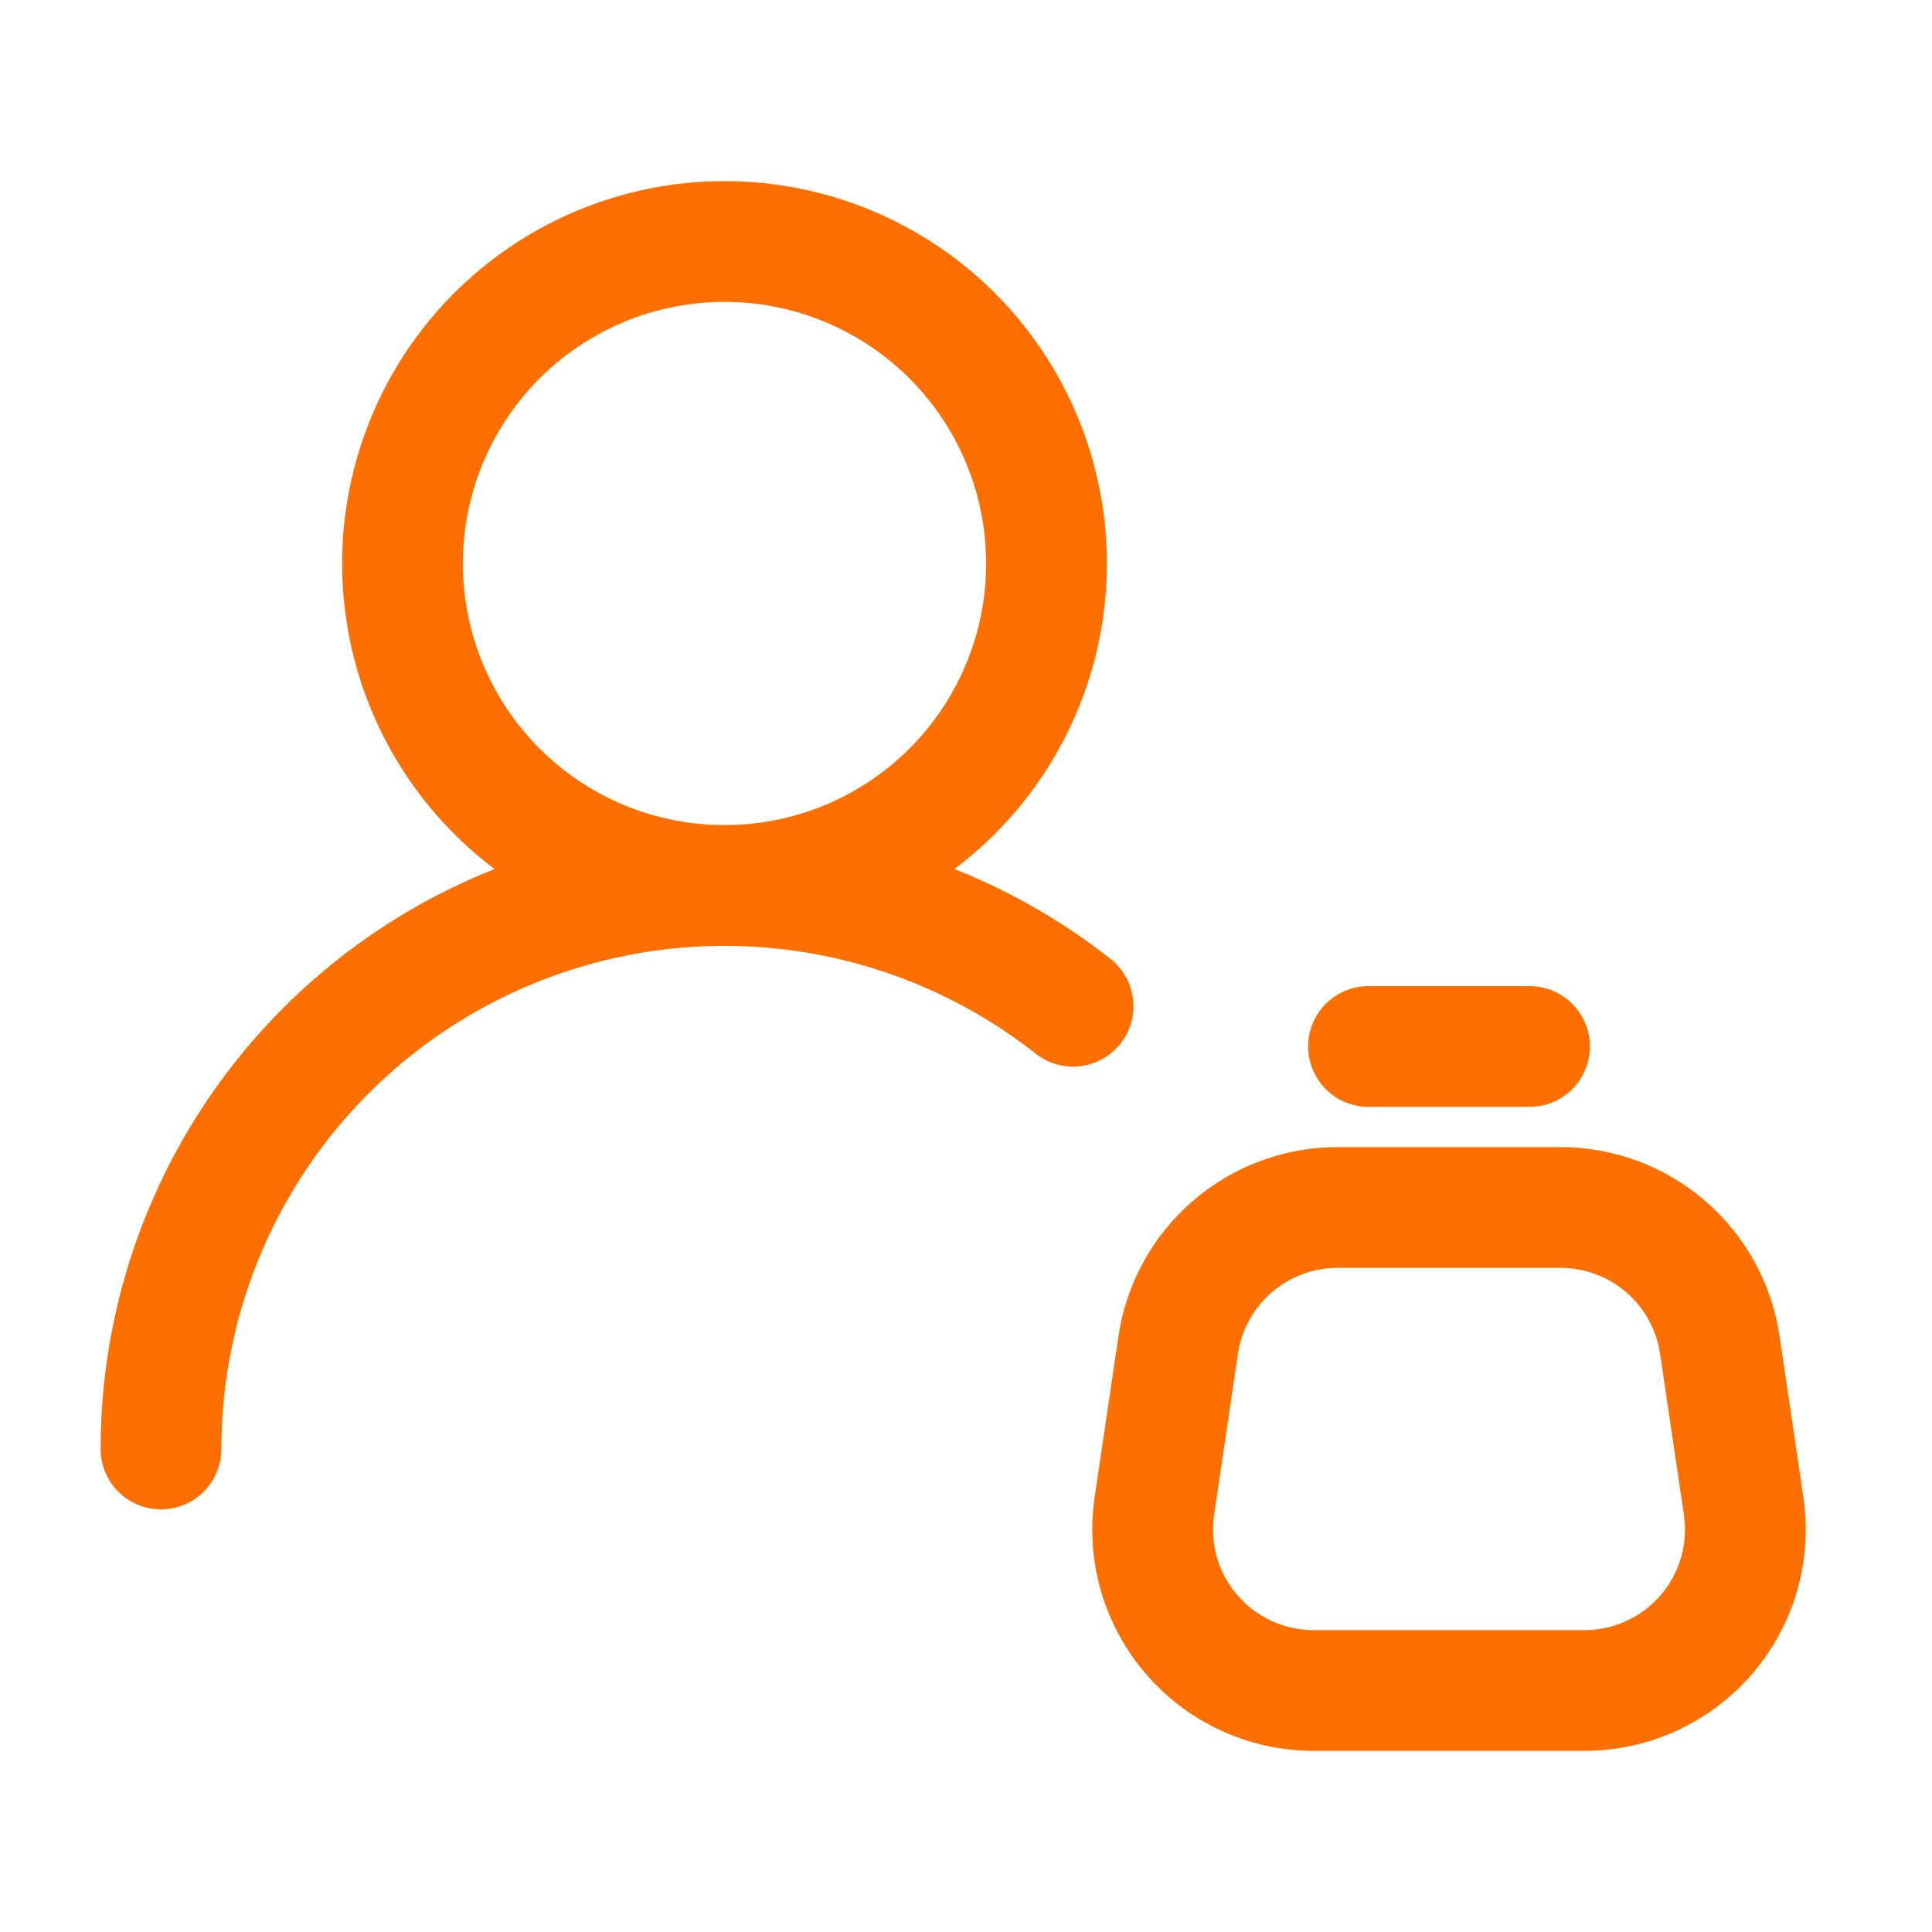 <svg width="48" height="48" viewBox="0 0 48 48" fill="none" xmlns="http://www.w3.org/2000/svg">
<path d="M18 22C20.122 22 22.157 21.157 23.657 19.657C25.157 18.157 26 16.122 26 14C26 11.878 25.157 9.843 23.657 8.343C22.157 6.843 20.122 6 18 6C15.878 6 13.843 6.843 12.343 8.343C10.843 9.843 10 11.878 10 14C10 16.122 10.843 18.157 12.343 19.657C13.843 21.157 15.878 22 18 22Z" stroke="#FF6F00" stroke-width="3" stroke-linecap="round" stroke-linejoin="round"/>
<path d="M4 36C4 33.372 4.74 30.797 6.134 28.57C7.529 26.343 9.522 24.553 11.886 23.406C14.25 22.258 16.889 21.799 19.502 22.081C22.115 22.363 24.595 23.375 26.66 25M34 26H38M42.728 33.414L43.32 37.414C43.404 37.983 43.365 38.563 43.205 39.115C43.045 39.667 42.767 40.178 42.392 40.613C42.017 41.048 41.552 41.397 41.029 41.637C40.507 41.876 39.939 42 39.364 42H32.636C32.061 42 31.493 41.876 30.971 41.637C30.448 41.397 29.983 41.048 29.608 40.613C29.233 40.178 28.955 39.667 28.795 39.115C28.635 38.563 28.596 37.983 28.68 37.414L29.272 33.414C29.413 32.465 29.889 31.599 30.616 30.972C31.342 30.345 32.269 30 33.228 30H38.772C39.731 30 40.658 30.345 41.385 30.972C42.111 31.599 42.587 32.465 42.728 33.414Z" stroke="#FF6F00" stroke-width="3" stroke-linecap="round" stroke-linejoin="round"/>
</svg>
